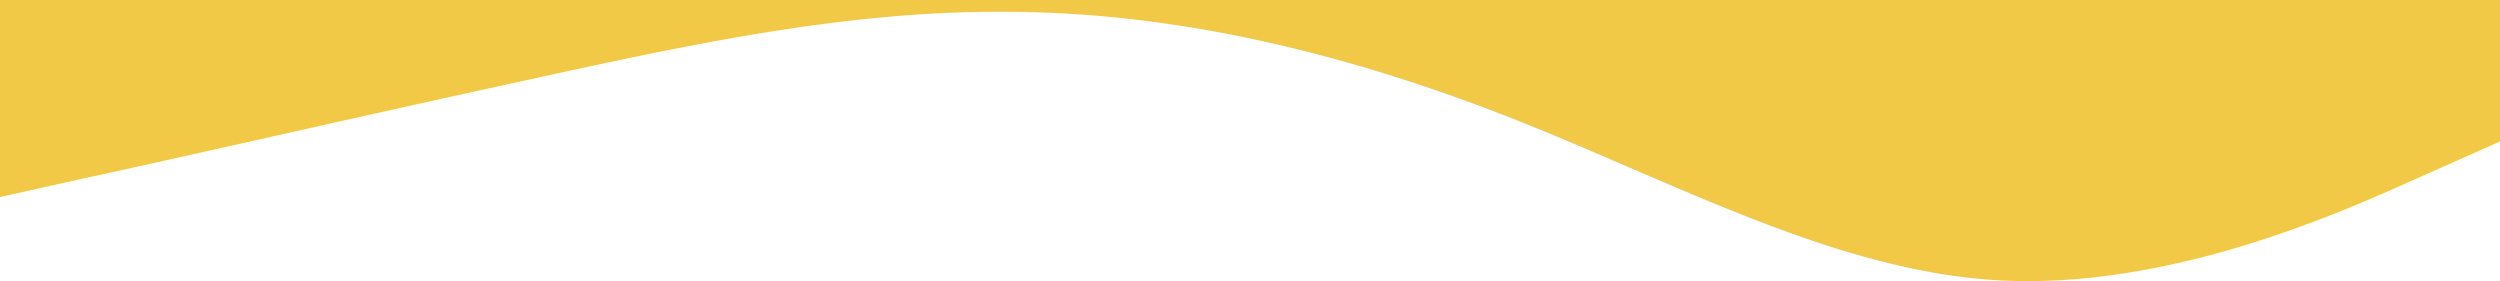 <svg xmlns="http://www.w3.org/2000/svg" width="1440" height="161.909" viewBox="0 0 1440 161.909">
  <path id="Subtraction_7" data-name="Subtraction 7" d="M1414.954,381.409h-.01c-5.359,0-10.723-.138-15.945-.409-8.67-.451-17.663-1.328-26.727-2.605-8.639-1.217-17.632-2.839-26.727-4.821a502.956,502.956,0,0,1-53.455-15.022c-15.988-5.377-33.473-11.947-53.455-20.086-17.817-7.257-35.931-15.065-53.45-22.616l-.005,0-.017-.007C1160.857,305.362,1135.721,294.528,1111,285c-24.176-9.318-48.237-17.62-71.514-24.676-24.13-7.315-48.192-13.524-71.517-18.457-24.095-5.1-48.157-8.987-71.517-11.566a654.329,654.329,0,0,0-71.515-4c-.65,0-1.286,0-1.937,0s-1.3,0-1.942,0c-11.1,0-22.608.3-34.211.9-11.061.568-22.571,1.423-34.21,2.539-21.484,2.06-43.864,5.024-68.419,9.061-45.612,7.5-91.989,17.664-136.838,27.495Q541.188,267.645,535,269c-49.389,10.8-98.394,21.786-141.631,31.476l-.073.016C353.058,309.511,318.307,317.3,295,322.3L247,333V219.5H1687V301l-48,21.3c-12.308,5.564-25.842,11.581-41.4,17.883-18.724,7.583-36.28,13.915-53.67,19.358a520.766,520.766,0,0,1-62.145,15.515c-11.214,2.036-22.339,3.6-33.066,4.654C1437.23,380.838,1425.87,381.409,1414.954,381.409Z" transform="translate(-247 -219.5)" fill="#f2c947"/>
</svg>
